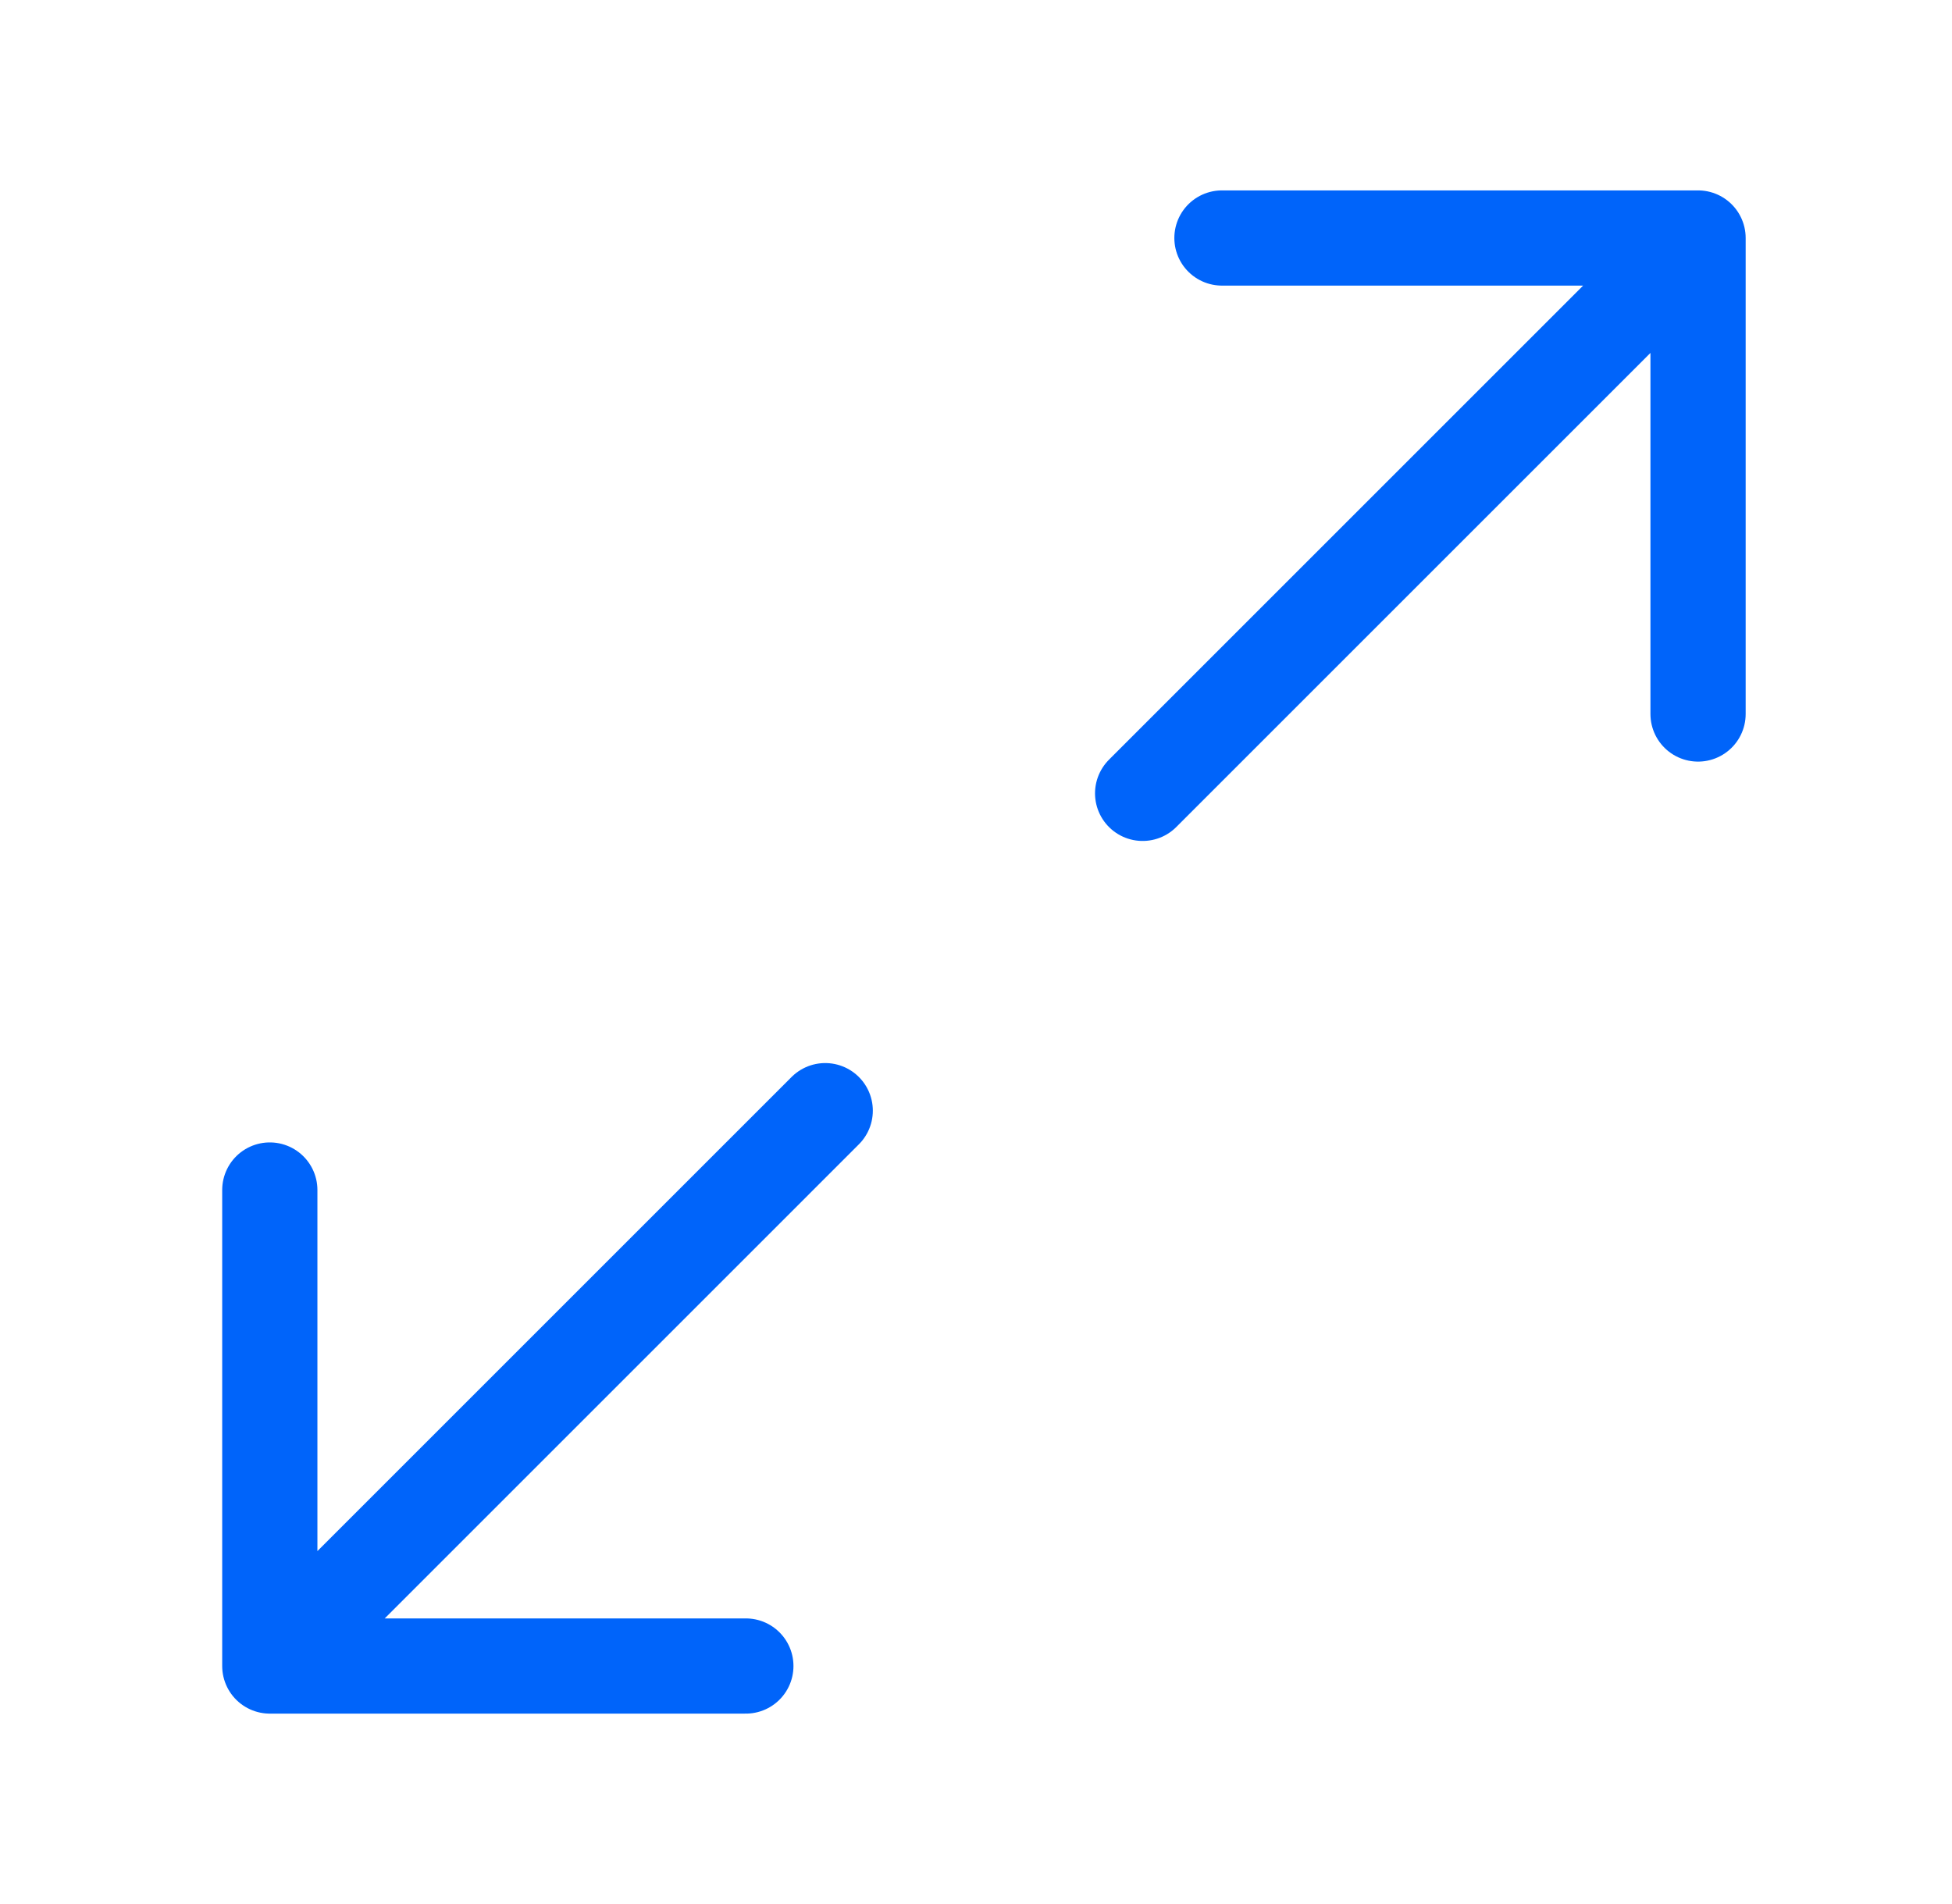<svg width="41" height="40" viewBox="0 0 41 40" fill="none" xmlns="http://www.w3.org/2000/svg">
<path d="M24 16.667L35.666 5M35.666 5H25.666M35.666 5V15M17.333 23.333L5.667 35M5.667 35H15.666M5.667 35L5.667 25" stroke="#0064FA" stroke-width="2" stroke-linecap="round" stroke-linejoin="round"/>
</svg>
